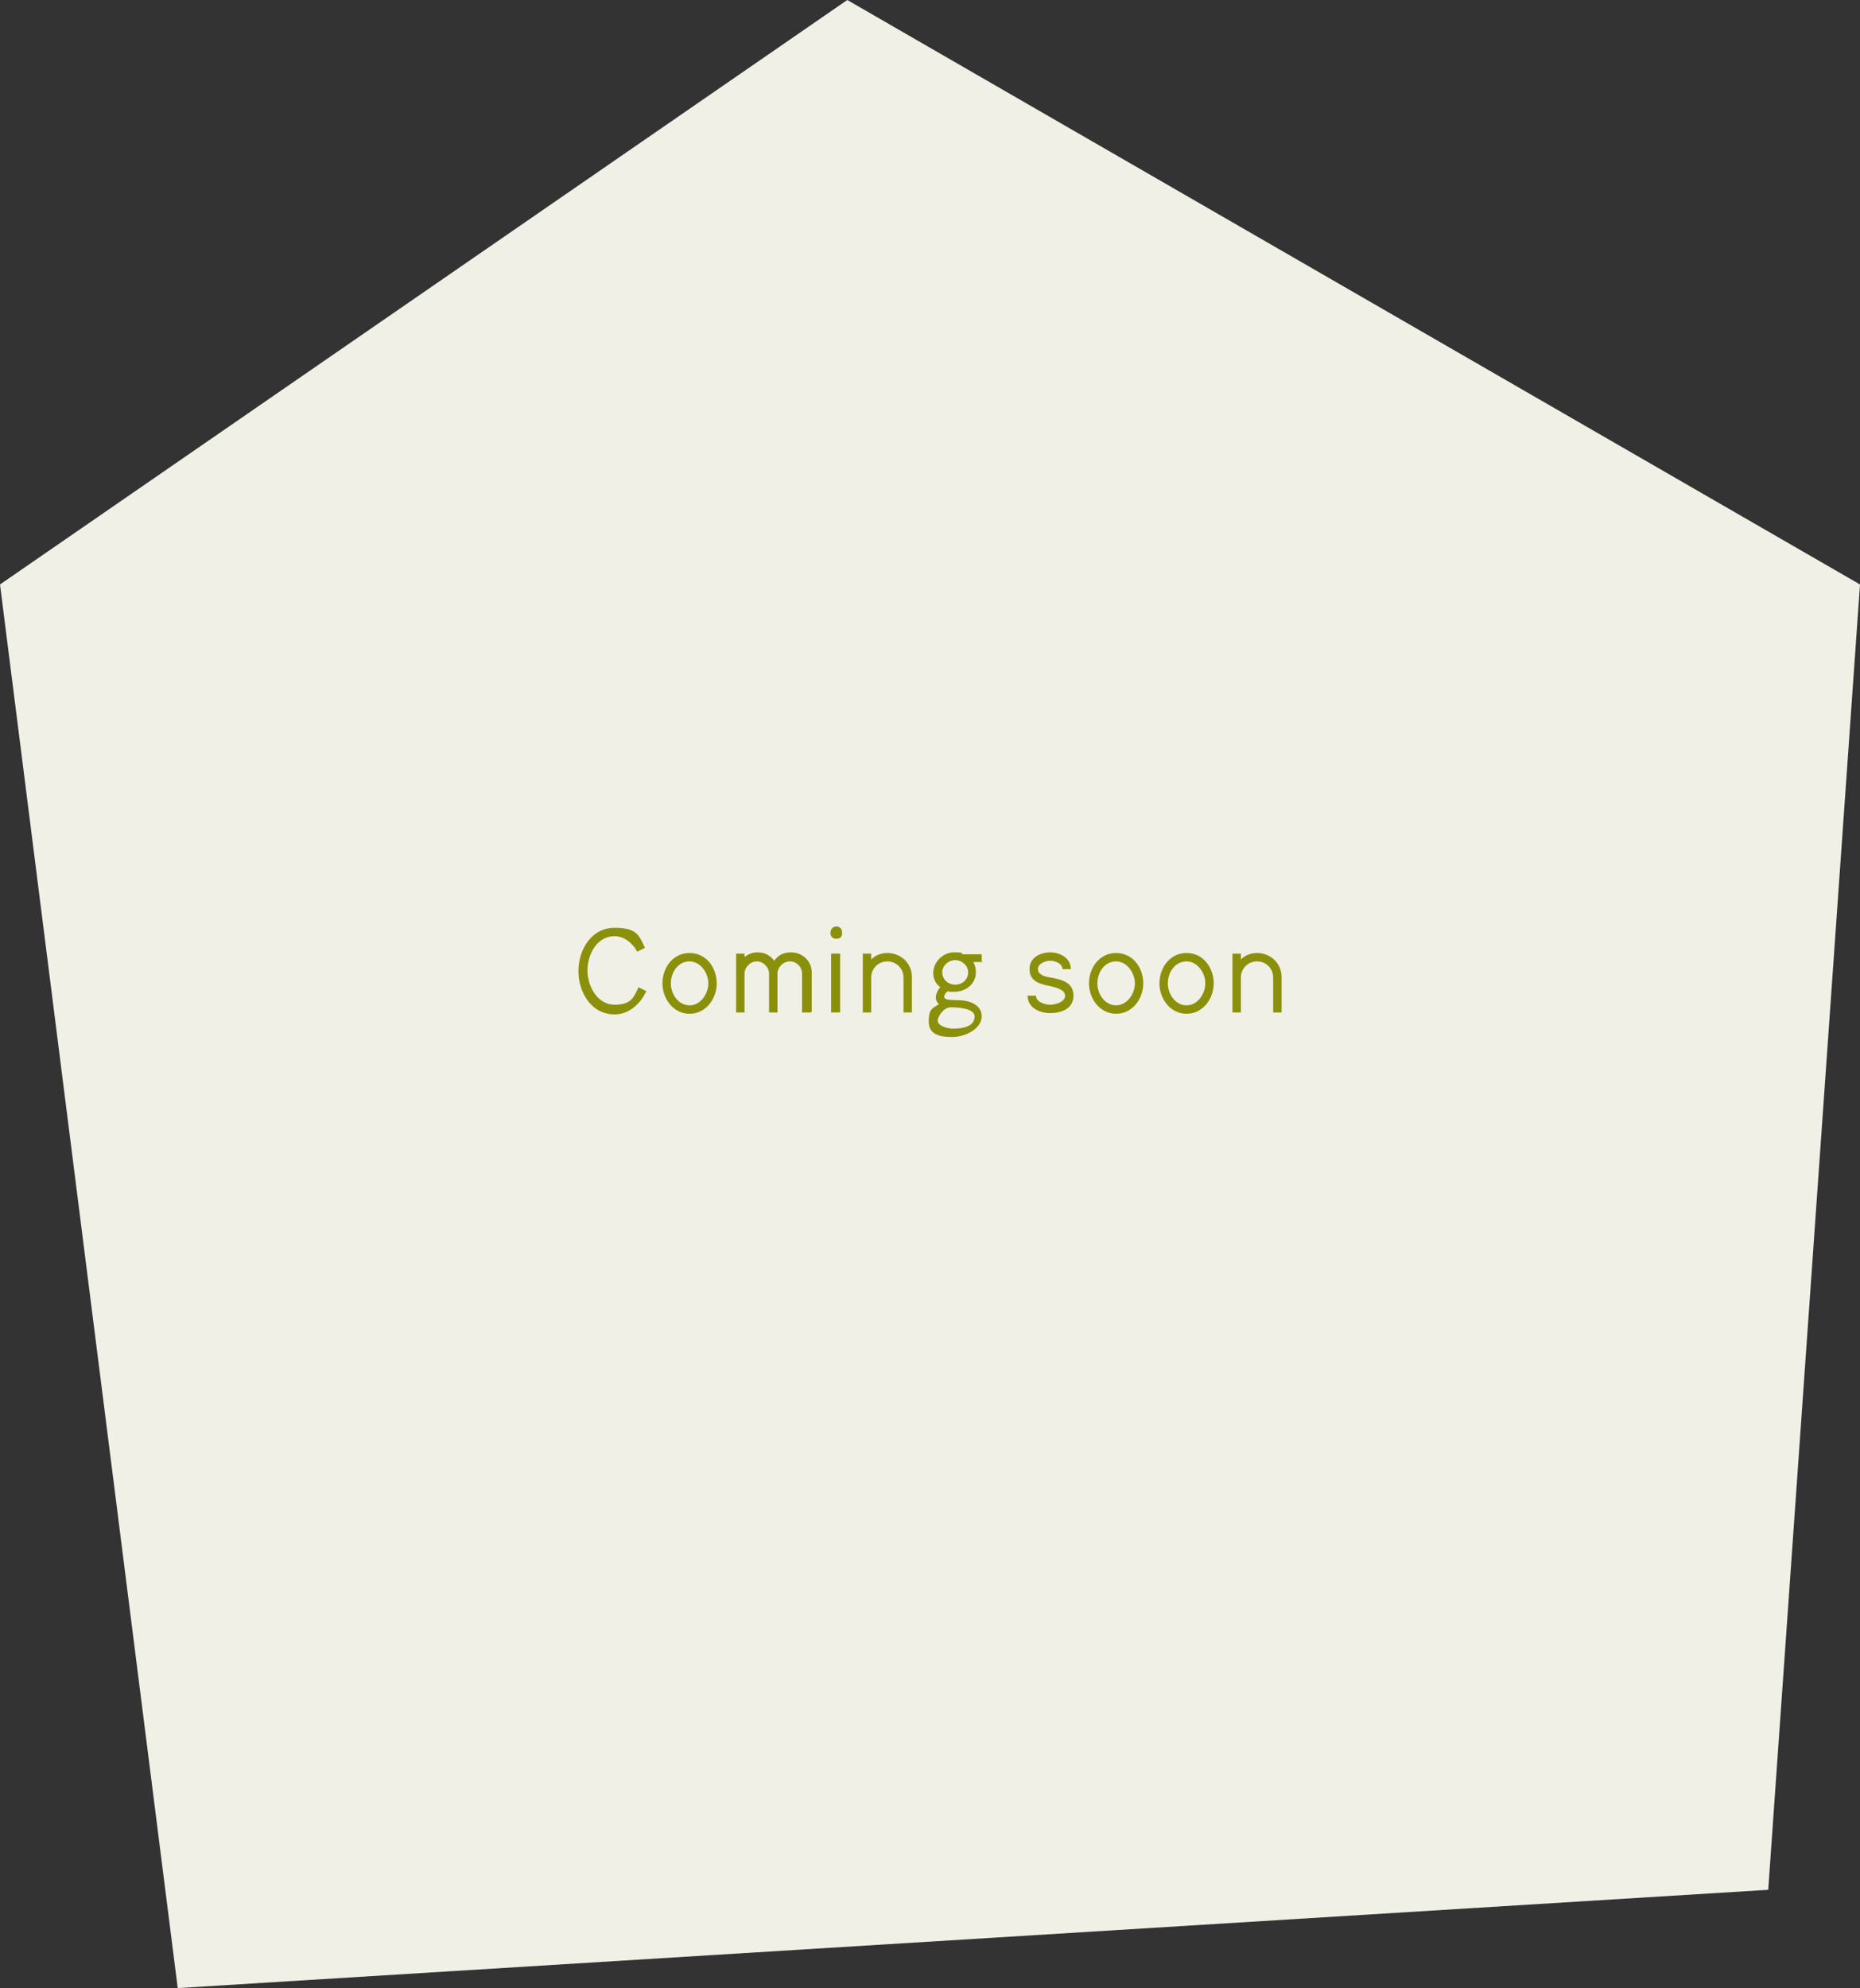 <?xml version="1.0" encoding="UTF-8"?>
<svg xmlns="http://www.w3.org/2000/svg" version="1.1" viewBox="0 0 287.8 307.5">
  <rect x="0" y="0" width="287.8" height="307.5" fill="#333333" stroke="none"/>
  <defs>
    <style>
      .cls-1 {
        isolation: isolate;
      }

      .cls-2 {
        fill: #8b900b;
      }

      .cls-3 {
        fill: #f1f0e6;
      }
    </style>
  </defs>
  <!-- Generator: Adobe Illustrator 28.6.0, SVG Export Plug-In . SVG Version: 1.2.0 Build 709)  -->
  <g>
    <g id="_レイヤー_1">
      <path id="_パス_12634" class="cls-3" d="M27.5,307.5l246.1-15.2,14.2-201.9L131.1,0,0,90.4l27.5,217.1Z"/>
      <g id="Coming_soon" class="cls-1">
        <g class="cls-1">
          <path class="cls-2" d="M100,153.3c-.9,2-2.7,3.6-4.9,3.6-3.6,0-5.6-3.4-5.6-6.7s2-6.7,5.6-6.7,3.8,1.3,4.7,3.1l-1.2.6c-.7-1.3-2-2.4-3.5-2.4-2.8,0-4.2,2.9-4.2,5.3s1.5,5.3,4.2,5.3,3-1.3,3.7-2.7l1.2.6Z"/>
          <path class="cls-2" d="M106.7,156.8c-2.5,0-4.2-2.3-4.2-4.7s1.6-4.7,4.2-4.7,4.2,2.3,4.2,4.7-1.7,4.7-4.2,4.7ZM106.7,148.7c-1.8,0-2.9,1.7-2.9,3.4s1.2,3.4,2.9,3.4,2.9-1.8,2.9-3.4-1.2-3.4-2.9-3.4Z"/>
          <path class="cls-2" d="M125.4,156.6h-1.3v-6c0-1.1-.9-1.9-1.9-1.9s-1.9.9-1.9,1.9v6h-1.3v-6c0-1-.9-1.9-1.9-1.9s-1.9.9-1.9,1.9v6h-1.3v-9.1h1.3v.5c.6-.4,1.2-.7,2-.7,1.1,0,1.9.4,2.6,1.3.6-.9,1.5-1.3,2.6-1.3,1.8,0,3.2,1.4,3.2,3.1v6.1h0Z"/>
          <path class="cls-2" d="M129.4,145.2c-.6,0-.9-.4-.9-.9s.3-1,.9-1,.9.4.9,1-.3.9-.9.9ZM130,156.6h-1.4v-9.1h1.4v9.1Z"/>
          <path class="cls-2" d="M141.1,156.6h-1.3v-5.4c0-1.4-1.1-2.5-2.5-2.5s-2.5,1.1-2.5,2.5v5.4h-1.3v-9.1h1.3v.9c.7-.7,1.6-1,2.5-1,2.1,0,3.8,1.6,3.8,3.7v5.5h0Z"/>
          <path class="cls-2" d="M152.1,148.8h-1.5c.3.5.4,1.1.4,1.6,0,1.8-1.6,3-3.3,3s-.6,0-.9-.1c-.3,0-.7.5-.7.9s.7.5,2.2.5,3.6.6,3.6,2.5-2.5,3.2-4.6,3.2-3.6-.5-3.6-2.4.5-2,1.6-2.7c-.3-.2-.5-.6-.5-1s.2-1.1.7-1.6c-.8-.6-1.1-1.4-1.1-2.2,0-1.7,1.5-3.2,3.2-3.2s.9.1,1.4.3h2.9v1.3h0ZM147.1,155.8c-1,0-2,1.3-2,2.1s1.6,1.2,2.3,1.2c2.2,0,3.4-.6,3.4-1.9s-2.8-1.4-3.7-1.4ZM147.8,148.5c-1,0-2,.8-2,1.9s.9,1.9,2,1.9,2-.8,2-1.9-1-1.9-2-1.9Z"/>
          <path class="cls-2" d="M162.5,156.7c-1.6,0-3.5-.8-3.5-2.7h1.3c0,1,1.4,1.4,2.2,1.4s2.3-.4,2.3-1.4-1.6-1.3-2.4-1.5c-1.5-.3-3.1-.7-3.1-2.6s1.8-2.6,3.2-2.6,3.2.8,3.2,2.6h-1.3c0-.9-1.2-1.3-1.9-1.3s-1.9.4-1.9,1.3,1.2,1.2,2,1.3c1.6.3,3.5.7,3.5,2.8s-2,2.7-3.6,2.7h0Z"/>
          <path class="cls-2" d="M172.7,156.8c-2.5,0-4.2-2.3-4.2-4.7s1.6-4.7,4.2-4.7,4.2,2.3,4.2,4.7-1.7,4.7-4.2,4.7ZM172.7,148.7c-1.8,0-2.9,1.7-2.9,3.4s1.2,3.4,2.9,3.4,2.9-1.8,2.9-3.4-1.2-3.4-2.9-3.4Z"/>
          <path class="cls-2" d="M183.6,156.8c-2.5,0-4.2-2.3-4.2-4.7s1.6-4.7,4.2-4.7,4.2,2.3,4.2,4.7-1.7,4.7-4.2,4.7ZM183.6,148.7c-1.8,0-2.9,1.7-2.9,3.4s1.2,3.4,2.9,3.4,2.9-1.8,2.9-3.4-1.2-3.4-2.9-3.4Z"/>
          <path class="cls-2" d="M198.3,156.6h-1.3v-5.4c0-1.4-1.1-2.5-2.5-2.5s-2.5,1.1-2.5,2.5v5.4h-1.3v-9.1h1.3v.9c.7-.7,1.6-1,2.5-1,2.1,0,3.8,1.6,3.8,3.7v5.5h0Z"/>
        </g>
      </g>
    </g>
  </g>
</svg>